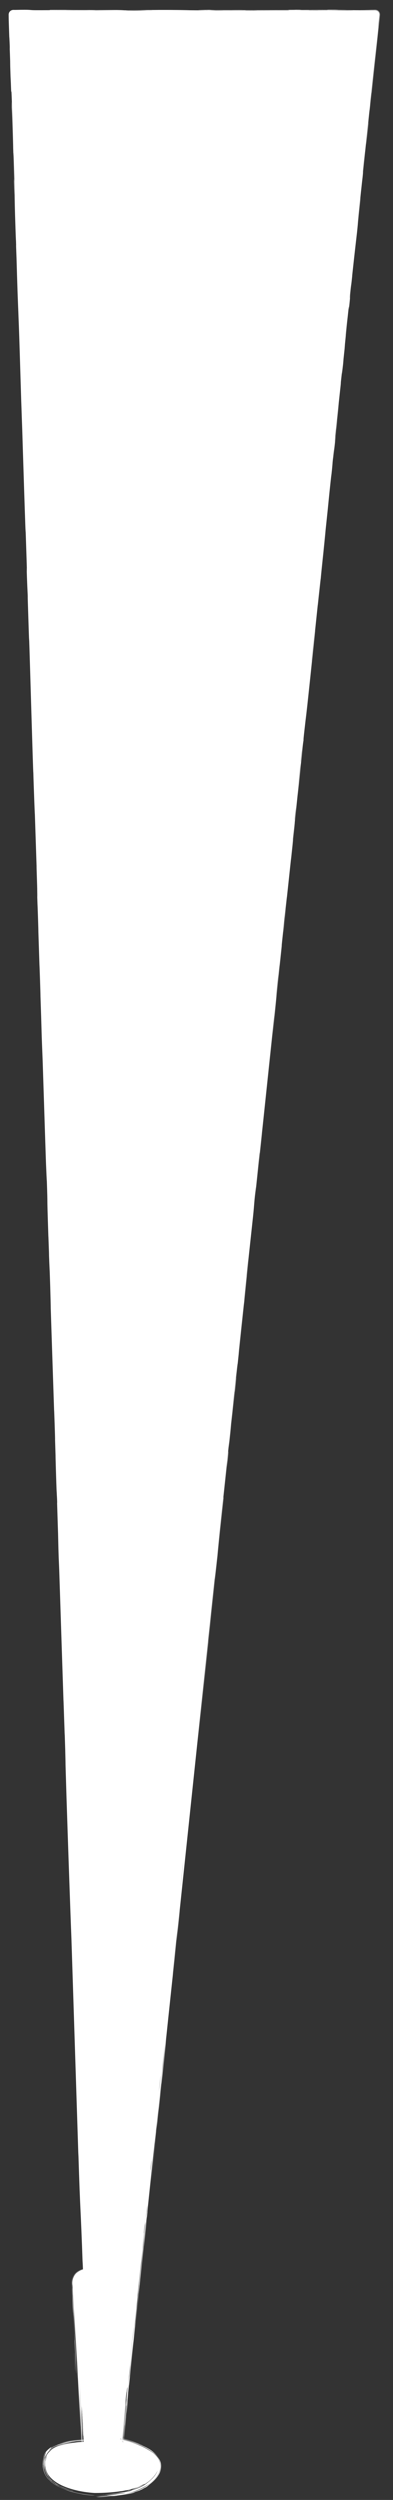 <svg width="481" height="3056" viewBox="0 0 481 3056" fill="none" xmlns="http://www.w3.org/2000/svg"><rect x="0" y="0" width="481" height="3056" fill="#333333" stroke="none"/><path d="M56.499 3005.5C48.1 3036.3 92.666 3046.33 116 3047.5C157.199 3047.5 175.5 3038.5 179.5 3034C214.7 3007.6 172.167 2990.33 146.5 2985L459 18H16.5L106.5 2778C93.3 2779.2 92 2788.83 93 2793.5L102.5 2985C64.5 2987 56 2999.5 56.499 3005.5Z" fill="white"/><path d="M107.361 2613.12C107.21 2608.98 106.706 2592.34 106.465 2585.14C106.901 2593.3 107.905 2628.04 107.361 2613.12ZM70.934 1874.71C71.171 1880.69 71.407 1886.66 71.644 1892.64C71.118 1875.65 70.343 1852.83 69.869 1837.06C69.791 1834.49 70.131 1841.17 69.937 1835.07C69.744 1828.97 69.616 1830.15 69.309 1821.28C68.965 1811.33 67.595 1765.75 67.077 1749.97C65.141 1690.95 63.105 1631.42 61.246 1572.27C63.36 1633.33 61.478 1571.79 60.867 1554.69C60.731 1550.9 60.442 1551.52 58.522 1490.26C57.302 1451.32 58.916 1487.27 56.577 1422.31C57.897 1472.27 56.317 1423.15 55.029 1383.99C54.807 1377.24 53.076 1322.71 52.277 1298.63C52.003 1290.39 51.432 1277.84 51.072 1266.91C50.823 1259.39 50.726 1253.7 50.358 1242.53C48.64 1190.46 46.963 1139.25 45.292 1087.09C46.702 1117.56 44.689 1063.16 44.629 1060.71C44.337 1048.28 46.202 1104.48 45.548 1082.25C44.522 1051.19 43.496 1020.13 42.47 989.07C43.251 1014.56 41.02 955.331 40.8 944.421C40.589 949.234 36.503 802.839 35.654 780.561C35.477 775.922 36.286 806.305 34.071 735.833C33.831 728.202 34.036 731.085 33.896 727.083C33.811 724.685 32.986 710.189 32.676 694.725C32.563 689.077 33.972 725.182 31.293 645.881C31.965 677.476 27.513 535.923 26.754 509.879C26.875 515.083 26.997 520.287 27.118 525.491C26.409 499.743 26.136 495.102 25.953 489.303C25.218 465.931 24.293 433.796 23.572 412.025C22.728 386.548 22.502 386.47 21.62 356.766C21.801 363.815 21.982 370.864 22.162 377.913C21.505 357.4 20.848 336.886 20.191 316.374C22.035 363.866 19.871 306.126 19.741 302.322C19.532 296.253 19.937 304.968 19.591 294.821C19.555 293.771 19.49 295.292 18.967 279.651C17.875 246.97 18.187 252.131 17.738 238.41C17.696 237.151 17.737 241.557 16.94 217.858C14.406 142.537 17.031 218.23 17.139 221.12C17.282 224.914 16.868 199.074 18.802 263.062C18.15 241.576 18.269 239.41 18.195 236.99C18.129 234.849 16.889 197.627 16.815 195.575C16.154 177.279 16.55 193.384 16.41 189.819C16.296 186.903 15.003 142.052 14.27 131.553C13.93 110.085 14.999 143.888 16.228 179.868C16.473 185.115 15.256 145.599 15.188 143.522C13.526 92.554 14.15 120.782 13.598 109.645C13.308 103.796 12.832 83.023 13.193 102.204C11.656 55.944 12.725 83.994 12.65 81.006C12.536 76.495 11.932 60.311 11.877 58.284C11.794 55.311 12.223 65.645 11.873 53.919C11.815 51.97 11.04 33.082 11.759 57.446C10.776 26.633 10.681 27.396 10.599 18.192C10.48 14.745 13.051 12.102 16.5 12.095C17.018 12.108 17.569 12.121 18.158 12.136C40.587 11.622 34.433 12.439 43.266 12.468C66.752 12.544 59.938 12.141 61.178 12.121C69.724 11.995 134.741 12.133 150.842 12.075C144.49 12.366 99.3 12.079 89.195 12.135C55.507 12.322 136.676 12.28 112.21 12.645C122.468 12.545 132.725 12.445 142.983 12.344C161.789 12.579 135.108 12.681 185.722 12.596C193.999 12.393 149.937 12.628 158.777 12.468C163.988 12.374 193.336 12.354 193.913 12.305C194.492 12.245 167.967 12.316 172.148 12.225C181.275 12.027 278.022 12.215 204.374 12.323C224.916 12.319 235.501 12.712 253.314 12.59C264.833 12.51 200.027 11.968 297.253 12.068C299.324 12.253 258.382 12.122 257.32 12.136C255.826 12.157 263.233 12.575 264.516 12.596C269.049 12.664 368.336 12.44 389.315 12.65C382.789 12.46 432.854 12.542 459 12.55C462.41 12.543 464.771 15.179 464.42 18.571C463.672 25.656 463.115 30.975 462.927 32.91C462.694 35.315 463.787 26.349 463.532 28.92C461.937 44.954 457.109 88.271 454.984 108.378C452.606 130.88 453.034 128.042 452.901 129.3C451.851 139.201 452.598 131.281 451.961 137.334C450.998 146.478 444.362 209.316 444.048 212.472C443.956 213.396 445.182 203.153 443.766 216.856C443.521 219.229 443.508 217.706 439.309 258.284C434.252 307.153 443.097 224.378 441.139 244.699C437.576 276.056 437.938 275.065 437.022 283.573C436.704 286.52 434.178 308.427 431.683 332.247C433.448 315.148 435.214 298.05 436.979 280.951C435.171 297.752 431.781 330.393 430.279 344.235C429.547 350.986 429.956 345.402 428.415 360.074C428.089 363.189 427.221 375.59 431.075 337.134C431.553 334.078 429.526 352.357 428.676 360.846C428.548 362.13 428.273 367.217 426.971 378.036C426.658 380.632 428.888 352.229 421.739 425.336C421.509 427.69 422.465 419.521 422.242 421.822C422.09 423.396 420.087 442.039 419.884 444.101C419.676 446.21 420.728 437.215 420.484 439.726C419.234 452.598 417.047 469.438 419.871 442.92C418.887 451.779 417.903 460.638 416.919 469.497C418.226 460.042 415.539 483.43 414.257 495.695C406.038 574.31 411.782 521.693 410.463 535.218C408.34 556.974 409.561 540.316 406.321 572.601C406.021 575.588 410.353 536.604 402.205 612.757C403.38 601.515 404.555 590.272 405.731 579.03C404.75 585.481 401.476 619.625 401.204 622.248C398.095 652.16 400.117 631.93 395.592 676.358C395.188 680.327 394.205 688.958 393.348 697.443C389.796 732.616 398.326 651.062 398.682 648.845C398.852 647.796 389.6 735.492 389.255 738.499C387.784 751.27 393.387 698.739 392.178 708.737C391.738 712.386 378.686 837.392 375.985 862.463C372.867 891.393 371.091 904.378 371.525 904.61C370.22 912.73 369.764 919.975 369.371 923.678C364.616 968.423 364.603 968.505 360.604 1006.88C359.721 1015.36 358.832 1022.5 358.539 1025.5C358.369 1027.24 358.857 1024 358.002 1032.55C356.813 1044.43 349.15 1115.75 348.512 1121.04C347.873 1126.34 351.65 1090.91 350.85 1097.25C348.136 1122.89 345.578 1147.49 342.845 1173.3C341.71 1184.02 342.198 1178.5 341.708 1183.14C341.499 1185.11 337.681 1222.14 337.88 1220.58C338.346 1216.91 350.335 1102.57 347.325 1132.69C346.744 1138.51 344.371 1159.01 344.972 1155.77C334.155 1257.91 323.338 1360.05 312.521 1462.19C318.51 1403.48 325.639 1337.45 332.095 1275.98C332.98 1267.55 336.005 1239.07 335.51 1242.52C329.971 1294.79 323.194 1359.78 317.822 1409.97C317.65 1411.58 318.154 1405.67 317.502 1411.68C316.283 1422.92 312.615 1459.56 311.917 1465.72C311.795 1466.77 313.836 1445.91 313.07 1452.24C311.105 1468.48 311.227 1472.67 309.748 1486.66C308.603 1497.47 300.678 1570.13 298.941 1588.25C297.096 1607.52 304.689 1534.69 304.271 1540.09C299.231 1589.37 293.817 1639.24 288.933 1685.8C288.847 1686.62 289.713 1679.51 288.635 1689.9C286.76 1707.97 286.095 1712.7 285.142 1721.5C284.115 1730.98 280.604 1764.54 280.071 1769.02C280.003 1769.59 280.556 1762.77 280.66 1761.74C282.132 1747.12 282.891 1741.95 283.034 1740.62C283.568 1735.62 284.004 1730.71 284.489 1726.15C285.287 1718.64 285.798 1714.52 286.848 1704.61C287.573 1697.78 286.733 1704.36 287.434 1697.77C287.691 1695.36 290.769 1669.31 290.688 1666.84C290.661 1666.07 268.059 1879.36 265.899 1900.69C267.865 1882.4 269.832 1864.12 271.799 1845.84C267.789 1882.96 263.359 1927.6 262.628 1930.72C248.091 2068.43 233.553 2206.14 219.016 2343.85C216.392 2368.44 217.556 2354.93 213.37 2395.39C214.552 2384.95 215.735 2374.5 216.918 2364.06C214.676 2384.79 204.887 2476.66 203.374 2491.53C203.178 2493.46 203.128 2496.16 200.73 2519.12C198.602 2539.49 198.083 2542.74 196.903 2553.63C195.912 2562.77 194.876 2573.05 194.581 2575.76C194.354 2577.84 194.161 2578.66 193.615 2583.67C191.891 2599.48 193.54 2586.69 191.543 2602.36C191.933 2598.53 192.323 2594.71 192.712 2590.88C190.652 2609.97 187.749 2636.04 190.634 2607.91C191.13 2603.07 190.795 2607.23 191.175 2603.63C206.029 2462.41 193.953 2575.15 188.9 2624.66C187.409 2637.35 180 2708.59 179.721 2710.95C179.331 2714.24 180.493 2702.03 178.705 2718C178.329 2721.36 168.384 2816.6 171.793 2782.29C172.497 2775.21 177.35 2729.55 178.503 2718.54C175.453 2744.41 169.521 2805.17 168.79 2811.99C165.839 2839.52 174.083 2759.06 167.511 2821.09C162.458 2868.79 167.39 2824.03 165.55 2842.39C164.515 2852.7 158.592 2906.66 159.054 2905.23C157.135 2923.76 158.114 2912.9 157.862 2915.19C157.616 2917.42 153.87 2953.87 152.56 2965.69C152.401 2967.12 152.717 2962.59 152.548 2964.07C152.378 2965.57 151.309 2975.75 150.3 2985.4L147.277 2981.26C156.332 2983.09 164.653 2986.05 165.309 2986.29C166.205 2986.54 158.001 2983.7 161.402 2984.77C163.38 2985.41 172.771 2988.31 181.265 2993.38C190.063 2997.92 196.153 3007.62 196.044 3009.1C196.284 3009.96 195.693 3007.08 193.27 3003.67C190.891 3000.23 186.77 2996.7 182.538 2994.07C174.06 2988.77 165.419 2986.06 168.869 2987.19C177.276 2990.96 189.988 2995.09 196.101 3008.64C198.892 3015.79 195.668 3023.44 192.301 3027.7C188.861 3032.23 185.166 3035.21 182.153 3037.54L182.805 3036.94C181.799 3038.06 180.894 3038.75 180.105 3039.34C180.607 3038.95 181.53 3038.35 182.811 3036.94L182.158 3037.54C184.863 3035.48 189.11 3032.11 192.53 3027.51C196.108 3023.03 197.818 3016.45 197.194 3012.76C197.517 3013.85 197.578 3020.1 194.213 3025.28C191.072 3030.53 186.064 3034.82 182.255 3037.67L182.931 3037.05C179.689 3040.34 177.466 3041.08 176.54 3041.65C175.642 3042.07 176.209 3041.88 178.939 3040.15C170.32 3044.99 176.261 3041.89 171.38 3044.18C170.107 3045 157.526 3048.58 155.095 3048.89C154.779 3049.15 167.818 3045.85 165.224 3046.54C160.58 3049.47 122.016 3053.21 118.915 3052.44C110.07 3052.66 141.389 3051.64 144.008 3050.62C144.351 3050.97 117.726 3052.35 117.331 3052C115.76 3052.21 145.385 3050.62 141.985 3050.43C134.643 3051.22 127.353 3051.58 120.011 3051.65C136.85 3050.68 162.719 3051.56 182.522 3036.69L181.926 3037.24C187.68 3032.88 192.628 3028.02 195.218 3022.14C197.969 3016.22 196.618 3010.05 195.133 3007.24C198.141 3013.07 196.587 3020.85 193.327 3025.51C190.093 3030.49 185.968 3034.04 181.865 3037.15L182.445 3036.62C153.483 3055.13 128.149 3049.72 128.343 3050.76C128.363 3050.76 146.322 3049.05 145.623 3048.9C142.947 3049.51 118.049 3051.02 117.117 3050.72C116.353 3050.71 115.999 3050.7 116 3050.69C116 3050.69 116 3050.69 116 3050.69C116.03 3051.19 151.569 3048.71 153.278 3047.43C156.257 3046.93 140.44 3049.08 140.467 3048.82C141.085 3049.25 166.062 3044.27 157.61 3045.85C149.122 3048.08 126.995 3049.66 126.243 3049.48C122.041 3050.25 160.595 3046.17 161.553 3044.54C162.193 3044.77 141.65 3048.34 141.012 3048.03C140.478 3048.17 156.183 3045.98 162.129 3043.93C166.632 3042.67 153.471 3045.93 155.754 3045.29C156.686 3044.82 171.228 3043.11 180.52 3034.91L180.319 3035.09C186.083 3030.9 189.827 3026.14 190.172 3025.55C190.953 3024.42 190.106 3025.65 188.989 3026.95C187.858 3028.28 186.561 3029.52 186.986 3029.06C187.6 3028.41 189.946 3025.92 191.518 3023.18C193.138 3020.48 193.689 3017.77 193.478 3018.56C193.783 3019.29 188.979 3028.88 180.072 3034.76L180.213 3034.63C169.971 3043.11 156.106 3044.16 156.416 3044.4C157.534 3046.12 201.762 3026.56 160.069 3043.07C159.807 3043.26 149.112 3045.47 148.815 3045.41C142.174 3046.2 176.581 3041.15 134.407 3046.79C173.946 3042.63 174.816 3036.07 169.587 3039.52C164.114 3041.93 149.959 3044.62 155.649 3043.3C158.265 3042.59 172.333 3039.83 178.948 3033.51C178.968 3033.49 179.033 3033.43 179.057 3033.41C183.3 3030.25 185.983 3027.28 186.004 3027.25C184.754 3028.5 182.019 3031.08 178.993 3033.32C178.965 3033.34 178.891 3033.41 178.868 3033.44C177.178 3035.24 174.849 3036.44 173.637 3037.05C172.973 3037.29 176.175 3036.05 178.791 3033.37C178.817 3033.34 178.9 3033.26 178.931 3033.24C184.879 3029.12 190.091 3021.56 187.822 3024.51C187.092 3025.52 183.69 3029.47 178.788 3033.05C178.749 3033.08 178.645 3033.18 178.613 3033.21C172.31 3039.02 161.005 3041.25 160.511 3041.52C149.398 3044.11 162.977 3040.75 160.519 3041.25C158.973 3041.96 141.802 3044.85 141.307 3044.68C140.616 3045.08 164.001 3040.97 168.254 3038.47C171.744 3037.26 158.558 3041.54 160.975 3040.66C166.234 3039.17 174.236 3036.53 178.064 3032.72C178.116 3032.66 178.284 3032.51 178.347 3032.46C182.63 3029.31 185.494 3026.17 185.9 3025.65C186.28 3025.01 185.059 3027.23 178.232 3032.31C178.163 3032.36 177.978 3032.53 177.921 3032.6C177.479 3033.07 176.795 3033.63 176.003 3034.16C174.826 3035.53 163.638 3039.84 163.203 3039.74C156.458 3041.55 174.639 3036.71 177.713 3032.41C177.778 3032.34 177.987 3032.15 178.066 3032.09C178.561 3031.71 178.949 3031.39 179.219 3031.17C180.69 3029.92 179.772 3030.67 177.992 3031.99C177.91 3032.05 177.691 3032.25 177.622 3032.33C176.454 3033.68 173.155 3035.47 172.122 3035.94C171.583 3036.2 171.608 3036.19 172.516 3035.72C173.348 3035.25 175.611 3034.25 177.553 3032.27C177.624 3032.19 177.852 3031.98 177.937 3031.92C178.66 3031.37 179.418 3030.77 180.193 3030.13C179.463 3030.72 178.704 3031.31 177.919 3031.89C177.832 3031.96 177.602 3032.17 177.53 3032.25C164.237 3041.4 151.114 3042.73 129.255 3044.47C152.803 3043.32 171.649 3037.82 177.33 3032.07C177.409 3031.98 177.663 3031.75 177.758 3031.68C181.971 3028.45 183.778 3026.31 183.869 3026.18C183.895 3026.03 182.231 3028 177.594 3031.46C177.49 3031.54 177.213 3031.79 177.126 3031.89C173.417 3035.65 161.639 3040.25 144.902 3042.48C167.407 3038.71 164.473 3037.78 170.617 3035.6C171.532 3035.17 175.035 3033.64 176.916 3031.7C177.01 3031.6 177.312 3031.32 177.425 3031.23C186.413 3025.42 191.016 3014.22 186.189 3022.24C185.801 3023.04 180.917 3028.35 177.186 3030.91C177.06 3031.01 176.723 3031.32 176.618 3031.44C176.089 3032.03 175.122 3032.69 174.804 3032.89C174.433 3033.11 174.605 3033 175.412 3032.38C175.91 3032.01 176.327 3031.64 176.553 3031.38C176.66 3031.26 177.005 3030.94 177.134 3030.85C184.97 3024.99 187.179 3020.69 187.939 3018.96C188.636 3017.17 188.484 3017.6 187.85 3019.09C186.865 3022.24 180.008 3028.84 177.07 3030.76C176.938 3030.86 176.584 3031.19 176.474 3031.31C176.219 3031.59 175.904 3031.84 175.911 3031.84C175.907 3031.81 176.19 3031.56 176.426 3031.27C176.538 3031.14 176.898 3030.81 177.032 3030.71C178.522 3029.51 181.42 3027.38 184.525 3023.76C187.568 3020.16 190.214 3015.22 187.546 3010.25C181.51 2999.59 162.013 2992.67 145.645 2989.12C143.547 2988.68 142.091 2986.69 142.319 2984.56C145.046 2958.92 147.57 2935.29 148.411 2927.15C150.882 2903.26 152.85 2882.01 153.396 2876.82C155.195 2859.74 153.838 2873.93 154.29 2870.12C154.747 2866.25 159.602 2817.66 159.872 2815.23C160.92 2805.83 160.075 2815.4 160.186 2814.42C161.512 2802.78 168.256 2737.54 170.216 2719.29C170.053 2719.84 166.183 2756.5 168.426 2733.6C171.038 2706.92 171.659 2705.44 171.752 2704.75C184.611 2582.62 197.47 2460.5 210.328 2338.37C209.923 2339.87 201.698 2419.73 201.475 2421.54C200.161 2432.19 214.37 2297.31 216.199 2280.77C214.823 2293.34 213.446 2305.9 212.069 2318.47C214.049 2296.97 219.417 2249.51 222.562 2218.46C223.578 2208.42 221.442 2227.67 221.476 2227.27C222.554 2215.99 224.543 2197.91 223.265 2211.45C226.023 2183.92 225.755 2187.95 227.99 2166.84C228.105 2165.75 227.037 2174.81 228.75 2158.09C229.552 2150.26 233.949 2108.51 234.439 2102.91C234.639 2100.61 231.968 2121.74 232.072 2124.4C227.104 2169.79 230.716 2138.92 228.849 2156.56C228.562 2159.27 229.007 2153.02 224.427 2197.46C224.937 2188.96 230.61 2137.83 231.488 2129.06C233.297 2110.96 225.252 2185.46 224.108 2199.17C224.484 2192.75 223.512 2204.45 221.75 2221.06C219.821 2239.25 220.567 2231.31 219.53 2241.15C216.694 2268.06 218.079 2256.93 215.553 2279.09C218.417 2257.52 211.631 2317.07 209.648 2334.43C212.595 2306.16 215.541 2277.9 218.488 2249.64C218.287 2251.25 218.086 2252.86 217.885 2254.47C218.674 2247.03 219.462 2239.59 220.25 2232.14C220.154 2233.34 220.058 2234.54 219.962 2235.73C223.813 2197.33 225.015 2187.99 225.347 2184.85C229.616 2144.57 234.515 2098.03 238.807 2057.29C239.45 2051.18 238.817 2055.36 243.659 2010.83C245.203 1996.62 243.939 2010.05 245.613 1993.94C247.33 1973.76 247.613 1974.17 248.245 1968.18C250.055 1950.99 251.061 1940.47 251.227 1938.89C253.449 1917.65 256.741 1886.54 259.184 1863.21C259.228 1862.78 257.825 1874.9 259.458 1859.75C260.032 1854.43 265.59 1806.76 269.812 1765.01C268.633 1775.86 267.454 1786.71 266.275 1797.56C267.669 1784.8 276.953 1695.37 274.508 1717.22C273.01 1730.61 269.906 1763.37 269.198 1766.92C272.431 1737.18 289.593 1572.83 291.017 1560.04C291.214 1558.27 290.174 1569.17 290.445 1566.73C290.655 1564.83 294.595 1527.19 295.162 1522.19C295.5 1519.22 293.813 1535.86 293.994 1534.52C294.146 1533.33 299.144 1486.33 299.292 1483.63C298.13 1495.18 294.666 1527.62 296.345 1510.59C296.562 1508.4 297.843 1497.07 298.105 1494.41C300.539 1469.72 292.813 1543.46 291.61 1554.87C296.317 1508.53 304.064 1436.92 309.604 1383.24C312 1361.57 306.389 1415.41 309.066 1390.88C314.618 1340 310.338 1377.32 310.49 1375.74C311.709 1363.09 316.848 1320.09 316.391 1320.02C318.404 1301.57 317.832 1307.55 320.515 1281.51C320.122 1284.93 319.73 1288.35 319.337 1291.77C322.116 1262.83 329.232 1201.71 328.8 1206.3C327.638 1218.65 324.069 1250.49 323.787 1253.22C323.37 1257.25 322.663 1268.43 317.603 1312.47C316.014 1330.56 325.174 1242.62 321.173 1282.65C323.984 1255.63 335.909 1144.49 337.457 1128.47C337.641 1126.56 336.393 1135.42 339.444 1107.98C340.892 1094.95 337.585 1126.39 338.284 1120.43C340.435 1102.09 366.592 852.415 371.575 804.988C371.899 801.911 371.877 803.05 372.195 800.025C373.17 790.733 376.593 756.854 378.389 740.229C374.581 774.666 381.615 707.748 383.428 690.728C386.179 664.895 386.181 666.511 387.392 655.353C392.063 612.349 398.68 545.651 402.577 512.271C402.01 514.06 408.849 454.486 411.709 427.358C413.95 406.11 416.949 375.254 413.777 403.92C417.658 367.242 421.655 328.623 425.256 294.213C425.851 288.525 425.137 296.367 426.15 286.661C426.241 285.78 426.26 284.553 427.127 276.219C434.277 207.419 430.982 240.915 432.406 228.051C433.202 220.854 433.781 215.54 434.198 211.64C429.996 251.738 425.168 297.991 423.868 310.359C425.219 299.835 433.182 221.485 435.663 198.555C435.749 197.76 435.589 200.544 435.675 199.737C435.677 199.72 435.679 199.703 435.68 199.686C436.596 191.091 442.313 136.341 440.969 147.594C440.608 150.615 437.954 175.814 434.82 205.702C435.643 197.61 434.859 203.634 435.003 202.206C436.753 184.888 441.364 142.499 442.967 127.458C443.334 124.021 443.213 124.257 443.272 123.693C444.735 110.014 444.414 115.656 445.613 101.592C448.56 76.852 440.773 148.029 441.521 143.034C441.917 140.388 449.918 64.356 454.744 17.552L459 22.28C437.818 22.326 422.594 22.392 422.741 22.475C422.193 22.447 420.006 22.411 415.52 22.371C405.574 22.281 361.308 22.309 353.669 22.358C352.38 22.368 352.895 22.628 351.296 22.63C347.298 22.636 293.194 22.433 272.987 22.586C283.9 22.622 294.812 22.659 305.724 22.695C239.825 22.697 250.01 22.774 271.967 22.852C273.065 22.852 274.133 22.862 275.182 22.863C292.2 22.921 314.017 22.976 314.349 22.997C315.597 23.075 203.793 23.118 225.298 22.877C228.295 22.845 280.024 22.952 254.411 22.78C249.93 22.75 216.708 22.799 214.964 22.78C203.288 22.654 275.833 22.487 266.965 22.308C249.359 22.478 226.762 22.389 206.569 22.433C197.379 22.453 195.123 22.583 193.989 22.585C177.047 22.619 186.556 22.483 180.9 22.486C177.865 22.488 144.481 22.779 150.791 22.379C40.792 22.673 120.362 22.672 187.84 22.65C166.519 22.796 124.716 22.725 105.959 22.759C99.228 22.771 103.218 22.905 91.848 22.931C80.672 22.958 49.347 22.936 16.5 22.903L21.401 17.84C22.535 53.747 23.714 91.474 24.191 106.67C23.561 88.807 23.586 94.035 24.046 107.824C24.506 121.614 24.322 110.024 24.43 112.713C24.546 115.595 26.564 180.295 26.94 191.058C25.282 142.354 25.495 153.347 26.828 194.687C26.591 188.713 26.355 182.737 26.118 176.763C26.967 200.991 28.407 251.942 28.93 265.948C29.012 268.145 28.876 260.247 28.923 261.481C29.375 273.765 30.614 315.567 30.719 317.511C30.807 319.159 30.328 301.327 30.594 307.941C30.649 309.322 31.045 326.517 31.638 343.445C31.858 349.726 31.849 345.94 31.908 347.521C32.393 360.707 31.945 352.93 32.763 377.031C33.361 394.688 33.98 407.834 34.713 432.239C32.342 352.107 34.437 419.465 35.603 452.966C35.79 458.334 35.849 453.726 36.793 485.809C34.189 417.55 37.228 505.281 37.809 523.228C37.84 524.213 37.713 524.554 37.998 533.357C38.022 534.102 38.081 533.028 38.354 541.209C40.952 618.794 39.229 569.187 39.617 583.93C39.783 590.207 41.145 627.932 41.48 638.094C41.556 640.431 41.424 639.359 41.723 648.4C42.251 664.394 42.822 678.72 43.174 689.277C43.215 690.509 43.064 690.565 43.766 710.575C43.963 716.201 44.223 722.517 44.007 714.524C43.287 688.017 41.398 637.754 40.565 607.795C39.806 580.475 42.627 666.607 42.774 671.087C42.828 672.731 42.203 655.913 42.746 673.003C43.209 687.597 44.343 714.262 44.995 736.013C45.044 737.672 45.387 755.057 45.348 754.256C45.315 753.529 44.396 726.843 44.458 730.721C44.465 731.184 45.02 748.144 45.044 750.359C45.074 753.073 44.736 760.402 44.84 764.025C45.107 773.321 45.041 767.266 45.228 773.279C45.629 786.172 46.917 830.895 47.164 832.343C46.935 824.956 46.706 817.568 46.477 810.18C47.838 851.281 47.351 833.758 47.579 839.58C47.824 845.849 47.591 844.091 48.026 857.946C48.121 860.961 50.048 918.931 50.087 917.874C48.924 885.819 49.529 897.698 49.484 896.219C49.315 890.602 48.96 883.432 48.717 875.897C47.007 822.894 48.942 876.34 48.584 863.826C48.46 859.518 48.076 850.941 48.022 849.113C47.845 843.174 47.978 843.073 47.838 839.112C47.511 829.868 47.671 840.667 47.637 839.935C47.247 831.68 46.341 799.305 47.208 819.449C46.889 807.35 46.588 805.941 46.377 796.346C45.957 777.269 46.837 805.841 47.122 813.58C48.148 841.343 48.319 849.583 49.635 888.887C50.108 903.042 50.778 919.804 50.999 926.371C51.138 930.509 51.982 969.585 52.693 970.712C53.123 985.9 53.456 1009.74 53.986 1025.38C54.463 1039.42 54.555 1034.95 54.607 1036.26C54.687 1038.27 55.222 1055.25 55.443 1061C55.703 1067.73 55.684 1064.36 56.069 1075.04C57.028 1101.62 56.762 1100.93 56.835 1103.66C57.687 1135.38 57.58 1121.49 57.837 1128.52C58.076 1135.07 60.937 1226.87 61.654 1246.19C61.349 1238.33 61.044 1230.47 60.739 1222.61C61.046 1236.68 61.78 1251.59 61.516 1251.86C62.048 1254.71 62.702 1283.76 62.998 1292.48C63.115 1295.92 63.181 1295.65 63.324 1299.95C63.886 1316.76 65.062 1354.67 65.397 1363.79C66.847 1403.22 63.83 1302.37 63.588 1294.43C64.101 1310.32 67.131 1400.22 65.995 1358.89C65.819 1352.5 65.253 1341.19 65.129 1337.6C64.286 1313.32 65.085 1332.41 65.04 1330.51C64.961 1327.27 64.27 1311.29 64.152 1307.08C64.113 1305.67 64.568 1314.72 63.816 1291.56C64.342 1302.95 66.339 1368.05 66.654 1376.59C66.766 1379.63 66.474 1360.55 67.97 1416.27C67.98 1415.62 67.989 1414.97 67.999 1414.33C69.023 1445.35 70.047 1476.37 71.071 1507.39C70.891 1504.02 70.181 1486.6 70.926 1508.54C71.355 1521.17 71.208 1511.82 71.25 1512.97C71.663 1524.3 78.151 1724.89 79.437 1763.76C79.874 1776.99 81.202 1813.84 81.296 1816.65C81.857 1833.46 83.715 1892.97 84.12 1904.84C84.373 1912.25 84.275 1905.2 84.484 1911.82C84.679 1917.98 84.344 1911.61 84.398 1913.43C84.846 1928.58 88.764 2043.62 89.535 2070.94C89.027 2054.24 86.056 1970.93 86.021 1972.61C86.02 1972.97 86.584 1993.23 86.767 1997.4C86.882 2004.31 87.99 2027.99 88.345 2040.88C88.385 2042.34 88.01 2036.6 88.725 2059.6C88.972 2067.53 89.795 2088.27 90.312 2109.16C91.376 2139.38 96.315 2298.33 96.873 2309.22C96.894 2309.55 96.234 2287.16 96.81 2302.28C97.576 2322.38 96.616 2304.34 97.348 2327.77C97.458 2331.3 99.621 2396.48 99.713 2398.61C100.566 2418.35 98.793 2361.39 98.843 2362.18C98.969 2364.17 100.549 2411.49 100.597 2413.42C100.642 2415.25 99.107 2376.66 100.724 2423.04C100.584 2417.72 100.444 2412.41 100.303 2407.09C101.079 2428.9 100.956 2430.99 101.116 2436.27C101.615 2452.7 102.485 2470.46 102.985 2496.79C103.117 2503.76 102.634 2492.21 102.648 2493.08C102.793 2501.44 103.483 2512.1 103.638 2524.68C103.65 2525.62 102.543 2496.37 104.21 2547.51C104.119 2543.99 104.029 2540.47 103.939 2536.95C104.229 2544.16 105.949 2595.93 106.164 2602.89C106.789 2623.24 106.035 2605.5 106.723 2625.96C106.536 2612.83 108.595 2675.02 108.271 2671.45C108.815 2680.13 110.337 2732.96 111.141 2757.8C111.314 2763.15 111.563 2770.4 111.821 2777.83C111.908 2780.66 109.809 2783.05 106.982 2783.3C99.633 2783.79 97.45 2788.42 98.262 2792.37C98.298 2792.54 98.366 2793.06 98.375 2793.23C98.602 2797.61 98.77 2800.89 98.833 2802.22C99.117 2808.29 98.848 2806.45 99.352 2817.4C99.495 2820.52 101.241 2853.09 102.476 2881.7C102.716 2887.24 102.992 2898.9 102.406 2888.6C101.403 2870.98 99.99 2837.61 99.834 2838.04C99.668 2838.55 102.01 2883.47 102.585 2895.57C105.24 2951.4 103.438 2919.17 103.448 2920.61C103.484 2924.34 105.002 2954.85 105.052 2956.12C105.254 2961.4 104.064 2939.79 103.957 2939.47C103.819 2939.08 105.064 2968.49 104.693 2961.81C104.162 2952.24 102.999 2925.21 102.905 2923.5C101.684 2901.2 102.928 2931.79 103.211 2940.22C103.297 2942.77 102.724 2932.6 102.817 2934.72C104.237 2967.05 103.539 2941.51 104.568 2963.02C105.485 2982.2 104.082 2957.53 104.108 2958.26C104.142 2959.15 105.137 2979.39 105.354 2984.86C105.431 2986.47 104.26 2987.77 102.65 2987.85C102.286 2987.87 101.99 2987.88 101.769 2987.89C101.614 2987.9 101.93 2987.87 102.649 2987.83C104.243 2987.75 105.404 2986.45 105.328 2984.86C104.885 2977.48 102.133 2928.14 102.103 2930.41C103.037 2948.57 103.971 2966.72 104.904 2984.88C104.969 2986.24 103.982 2987.34 102.627 2987.4C101.755 2987.45 100.9 2987.5 100.061 2987.56C99.746 2987.54 100.74 2987.44 102.622 2987.32C103.931 2987.25 104.883 2986.19 104.821 2984.88C104.43 2978.2 103.665 2960.99 103.539 2958.78C103.214 2953.08 103.899 2968.97 103.8 2968.29C103.741 2967.93 102.67 2949.29 103.445 2966.14C103.61 2969.73 103.961 2975.78 104.418 2984.9C104.47 2985.99 103.683 2986.86 102.601 2986.92C97.075 2987.23 90.451 2987.74 82.768 2989.28C90.674 2987.62 97.282 2987.11 102.594 2986.79C103.605 2986.74 104.34 2985.92 104.292 2984.91C102.041 2942.6 103.942 2982.89 103.973 2984.81C104.002 2986.75 102.418 2957.79 103.762 2984.94C103.796 2985.65 103.278 2986.23 102.566 2986.26C99.912 2986.4 96.883 2986.61 93.161 2987.03C91.533 2986.91 93.46 2986.63 102.557 2986.08C103.167 2986.05 103.611 2985.56 103.582 2984.95C103.528 2983.88 103.467 2982.71 103.397 2981.44C102.577 2966.65 104.143 3000.86 101.559 2946.76C101.535 2948.94 102.608 2971.22 103.277 2984.96C103.298 2985.4 102.979 2985.75 102.541 2985.78C96.802 2986.07 92.625 2986.6 91.941 2986.67C89.984 2986.85 99.521 2985.78 96.124 2986.09C75.884 2988.1 73.16 2990.8 73.507 2990.28C73.885 2990.12 77.728 2988.78 72.112 2990.62C71.679 2990.72 62.076 2994.34 58.614 2999.59C56.798 3002.05 56.658 3004.24 56.699 3003.73C56.825 3003.4 57.017 2999.62 63.009 2995.19C77.104 2986.16 91.569 2985.97 102.504 2985.07C102.542 2985.07 102.57 2985.04 102.568 2985C101.361 2960.25 100.744 2947.7 100.047 2941.53C100.66 2955.63 101.402 2970.8 102.131 2985.02L102.481 2984.63C79.233 2985.34 55.609 2993.88 56.327 3005.51L56.332 3005.45C56.133 3006.19 55.984 3006.84 55.869 3007.4C54.929 3025.83 55.283 3006.69 55.448 3008.97C55.381 3009.35 54.712 3013.59 55.649 3017.67C56.466 3021.78 58.817 3025.23 58.86 3025.31C60.1 3027.16 59.061 3026.23 57.256 3022.82C55.465 3019.46 53.832 3012.82 56.005 3005.36L55.988 3005.54C59.712 2987.45 86.493 2985.86 102.479 2984.59L102.094 2985.02C101.671 2976.19 101.292 2968.43 101.012 2963.09C101.29 2970 101.568 2976.91 101.847 2983.82C101.379 2974.45 100.912 2965.08 100.444 2955.71C102.529 3000.35 100.474 2957.29 99.573 2946.17C99.371 2943.68 100.96 2973 99.083 2939.55C100.257 2964.23 99.796 2956.36 101.002 2978.7C100.834 2978.13 98.183 2927.87 97.128 2908.05C100.158 2972.02 99.195 2944.24 101.087 2985.07L102.426 2983.59C98.492 2983.79 94.001 2984.11 88.702 2984.85C79.713 2986.4 96.56 2983.69 102.431 2983.69L101.189 2985.06C101.122 2983.65 101.088 2982.91 101.117 2983.37C101.149 2983.89 101.182 2984.46 101.217 2985.06L102.432 2983.72C97.784 2984.02 90.682 2984.45 82.08 2986.26C73.911 2988.39 61.897 2990.51 56.131 3001.75C55.561 3003.5 56.274 3001.33 56.874 3000.44C57.151 2999.98 57.302 2999.78 56.998 3000.34C56.785 3000.94 55.635 3002.26 55.725 3005.56L55.75 3005.3C55.217 3007.34 54.592 3010.03 54.708 3013.79C54.701 3015.18 55.215 3019.99 57.366 3023.83C59.392 3027.72 62.351 3030.45 62.239 3030.38C61.454 3029.71 58.211 3026.42 56.445 3022.37C54.562 3018.36 54.443 3014.07 54.412 3013.74C54.388 3013.43 54.374 3017.87 56.201 3021.98C57.903 3026.12 61.083 3029.39 61.085 3029.41C61.224 3029.66 58.587 3026.97 56.956 3023.79C55.25 3020.64 54.7 3017.28 54.906 3018.41C55.11 3019.59 56.543 3024.52 60.108 3028.63C63.557 3032.83 68.484 3036.03 71.16 3037.56C73.864 3039.04 74.193 3039.38 69.514 3036.71C67.241 3035.28 63.579 3033.13 59.591 3028.39C55.64 3023.85 52.037 3015.17 55.014 3005.09L54.965 3005.63C54.916 3005.05 54.94 3004.44 55.018 3003.88C54.942 3004.45 54.92 3005.05 54.97 3005.63L55.019 3005.1C51.302 3018.56 58.16 3026.85 61.028 3029.88C64.279 3033.15 65.102 3033.48 63.794 3032.45C61.41 3031.01 50.397 3018.93 55.145 3005.13L55.1 3005.62C55.355 2996.98 63.033 2993.16 67.69 2990.71C73.947 2987.97 75.621 2987.27 85.03 2985.34C90.721 2984.29 96.789 2983.7 102.416 2983.41L100.91 2985.08C100.595 2978.67 100.322 2973 100.146 2969.62C99.791 2962.85 101.486 3001.35 98.788 2945.68C99.242 2956.47 99.917 2970.42 100.646 2985.09L102.402 2983.15C93.082 2983.66 83.432 2984.8 74.391 2987.66C65.848 2990.64 55.267 2994.91 54.654 3005.65L54.713 3005.01C53.388 3009.75 53.244 3014.57 54.259 3018.68C56.776 3027.86 61.789 3031.24 63.421 3032.93C65.315 3034.53 65.007 3034.34 63.19 3032.85C59.686 3030.57 49.795 3018.47 54.347 3004.91L54.276 3005.69C54.966 2994.66 64.939 2991.08 70.858 2988.44C77.31 2985.99 82.511 2985.11 84.444 2984.72C87.098 2984.18 78.166 2985.88 79.932 2985.52C81.099 2985.2 90.787 2983.09 102.372 2982.58L100.076 2985.12C99.256 2968.5 98.242 2948.16 98.025 2945C97.659 2939.68 99.012 2964.81 98.989 2966.49C98.974 2967.62 95.61 2902.37 97.314 2937.7C97.937 2950.62 98.937 2969.3 99.748 2985.14L102.355 2982.25C88.11 2982.87 76.194 2985.92 72.659 2987.13C82.387 2983.83 92.401 2982.66 102.347 2982.09L99.592 2985.14C98.282 2959.12 96.973 2933.1 95.663 2907.07C96.518 2926.68 97.373 2946.28 98.228 2965.89C96.198 2925.7 94.606 2890.95 92.545 2852.79C96.72 2944.53 90.768 2823.02 90.656 2821.69C90.607 2821.24 92.093 2857.36 92.325 2863.17C91.473 2847.18 89.828 2814.9 88.701 2793.71L88.791 2794.4C87.305 2787.38 90.482 2780.96 94.284 2778.02C98.045 2775.04 101.053 2774.57 101.962 2774.25C102.903 2774.05 102.047 2773.96 98.763 2775.17C95.889 2776.16 88.278 2780.61 88.061 2790.58C88.105 2787.32 89.231 2782.43 93.001 2778.77C96.725 2775.1 101.86 2773.7 106.074 2773.31L101.797 2778.15C101.497 2770.3 101.221 2763.7 101.219 2763.87C101.199 2764.85 101.366 2770.75 101.593 2778.16L106.056 2773.11C101.757 2773.49 96.172 2774.85 92.12 2779.31C88.084 2783.8 87.178 2789.68 88.171 2794.53L88.068 2793.74C88.482 2802.34 88.747 2808.07 88.523 2804.7C88.305 2801.44 88.109 2797.76 87.916 2793.75L88.023 2794.57C87.059 2789.69 87.88 2784.23 91.624 2779.7C95.4 2775.19 101.108 2773.45 106.048 2773.03L101.515 2778.16C101.455 2776.16 101.39 2774.14 101.321 2772.08C98.568 2690.68 98.428 2713.04 95.904 2631.41C95.926 2633.04 95.948 2634.66 95.97 2636.29C93.126 2547.56 90.282 2458.84 87.438 2370.11C86.041 2335.41 82.867 2243.03 81.416 2197.65C81.124 2188.51 79.8 2143.65 79.715 2140.27C79.557 2134 80.699 2168.46 80.278 2152.88C80.189 2149.6 77.771 2073.65 77.8 2079.08C78.06 2087.59 79.003 2114.22 79.111 2118.59C79.859 2149.21 72.424 1915.07 71.945 1903.48C72.066 1908.66 72.187 1913.85 72.308 1919.04C71.85 1904.26 71.392 1889.49 70.934 1874.71ZM104.987 2553.23C105.425 2562.09 106.038 2584.32 106.507 2597.45C107.158 2615.59 108.736 2646.41 107.729 2633.15C106.815 2606.51 105.901 2579.87 104.987 2553.23ZM92.511 2163.85C93.014 2181.71 92.241 2167.87 91.897 2153.22C91.859 2151.6 91.831 2139.67 92.511 2163.85ZM98.467 2351.14C98.438 2350.39 97.943 2334.95 97.93 2334.41C97.608 2320.56 99.099 2367.11 98.467 2351.14ZM68.799 1446.39C69.455 1466.08 69.282 1451.81 68.763 1439.58C68.73 1438.81 68.756 1445.1 68.799 1446.39ZM69.248 1460.39C69.485 1475.69 71.019 1506.46 70.167 1481.99C70.084 1479.61 69.237 1459.69 69.248 1460.39ZM94.46 2227.53C94.295 2225.52 93.742 2207.09 93.51 2199.22C93.608 2199.43 94.198 2219.81 94.46 2227.53ZM79.197 1760.3C79.093 1759.52 81.186 1823.57 81.432 1827.93C81.058 1817.82 79.292 1761.03 79.197 1760.3ZM73.73 1596.04C73.769 1597.66 74.511 1619.79 74.56 1619.14C74.299 1608.34 73.553 1588.73 73.73 1596.04ZM63.088 1269.56C63.032 1268.36 63.13 1284.94 62.141 1245.67C61.995 1239.9 62.782 1260.48 62.731 1258.44C62.622 1254.15 62.526 1250.75 62.44 1248.03C63.073 1266.32 63.709 1285.31 63.742 1287.15C63.897 1295.78 63.113 1270.09 63.088 1269.56ZM57.17 1098.16C56.975 1094.4 56.229 1070.33 56.08 1064.86C56.055 1063.92 56.378 1068.01 56.011 1057.18C55.715 1048.48 55.945 1061.48 55.423 1044.53C54.896 1027.41 55.78 1050.28 55.742 1048.78C55.689 1046.78 54.738 1020.29 54.878 1021.11C54.981 1021.72 55.85 1050.1 56.097 1057.12C56.413 1066.11 56.197 1055.21 56.657 1070.23C56.946 1079.66 56.53 1074.44 56.583 1076.43C56.627 1078.1 57.844 1111.08 57.169 1098.11C57.169 1098.13 57.17 1098.15 57.17 1098.16ZM62.268 1243.08C62.321 1244.46 62.378 1246.07 62.44 1248.03C62.382 1246.37 62.325 1244.72 62.268 1243.08ZM103.196 2501.61C102.969 2492.32 103.964 2519.89 104.206 2530.33C104.132 2530.51 103.232 2503.09 103.196 2501.61ZM61.515 1226.13C60.691 1198.96 61.427 1218.94 62.268 1243.08C61.972 1235.42 61.792 1235.25 61.515 1226.13ZM86.767 1997.4C86.748 1996.26 86.753 1995.53 86.797 1995.43C86.844 1998.45 86.825 1998.72 86.767 1997.4ZM84.784 1934.02C83.933 1912.3 85.379 1956.44 85.472 1956.16C85.506 1956.03 84.819 1934.89 84.784 1934.02ZM67.99 1421.14C68.04 1423.13 66.603 1392.27 68.388 1437.09C67.659 1413.16 68.529 1438.4 68.554 1438.03C68.631 1437.05 67.216 1396.86 66.973 1387.96C66.552 1381 67.822 1414.58 67.988 1421.09C67.989 1421.11 67.989 1421.13 67.99 1421.14ZM47.201 789.248C47.492 794.689 48.019 811.965 48.392 823.623C48.101 818.181 47.574 800.905 47.201 789.248ZM260.972 1845.03C269.238 1765.54 270.783 1755.29 262.942 1828C262.788 1829.42 260.51 1849.86 260.972 1845.03ZM332.934 1162.94C333.923 1155.47 331.345 1180.26 329.548 1196.53C329.141 1200.21 327.503 1213.81 329.102 1198.25C329.292 1198.78 331.918 1174.73 332.934 1162.94ZM60.886 1210.78C60.493 1202.87 59.795 1178.52 59.397 1165.69C59.763 1173.52 60.558 1199.44 60.886 1210.78ZM288.719 1583.89C289.617 1575.51 290.038 1569.84 289.871 1571.28C289.123 1577.75 287.615 1593.42 288.719 1583.89ZM63.428 1289.38C63.384 1290.5 62.255 1258.25 62.38 1256C62.59 1262.89 63.452 1288.58 63.428 1289.38ZM47.858 811.233C47.98 816.24 47.061 790.313 46.846 782.468C46.952 783.096 47.777 807.949 47.858 811.233ZM302.866 1449.01C303.671 1441.51 305.649 1422.77 305.798 1420.69C305.981 1418.1 303.116 1445.58 302.866 1449.01ZM156.003 2844.85C155.872 2845.79 158.7 2816.74 160.117 2803.84C162.808 2779.35 156.133 2843.82 156.003 2844.85ZM280.457 1663.2C277.799 1686.84 280.727 1660.59 280.443 1661.61C278.76 1677.52 274.58 1717.12 277.62 1689.92C278.212 1684.62 279.664 1670.62 280.457 1663.2ZM282.814 1641.38C283.025 1638.84 284.642 1621.77 283.102 1636.51C282.391 1643.33 281.432 1654.33 282.814 1641.38ZM174.867 2665C177.255 2643.81 166.934 2741.01 166.612 2743.8C166.443 2745.27 166.327 2746.24 166.258 2746.79C165.931 2750.36 164.006 2768.72 163.658 2770.84C164.248 2765.33 165.82 2750.3 166.018 2748.56C166.103 2747.8 166.167 2747.24 166.214 2746.86C166.788 2740.37 174.409 2669.06 174.867 2665ZM191.99 2503.96C189.662 2528.24 188.822 2532.5 189.03 2530.41C191.653 2503.97 190.125 2521.23 190.223 2520.42C190.44 2518.58 192.283 2499.8 191.982 2504.03C191.984 2504.01 191.987 2503.98 191.99 2503.96ZM178.408 2631.99C178.308 2632.99 176.15 2653.36 176.056 2654.19C174.167 2670.88 180.271 2613.24 178.408 2631.99ZM52.684 968.977C52.245 954.318 52.857 968.691 53.123 978.434C53.144 979.234 53.072 981.908 52.684 968.977ZM284.002 1629.73C284.386 1626.35 293.597 1539.87 292.834 1545.04C292.086 1552.39 281.62 1650.69 284.002 1629.73ZM352.137 983.337C350.528 998.59 352.077 981.939 353.01 973.808C353.356 970.793 352.542 979.492 352.137 983.337ZM64.66 1332.87C65.291 1348.78 64.807 1345.5 64.487 1331.7C64.474 1331.16 64.635 1332.25 64.66 1332.87ZM339.185 1105.18C344.603 1052.56 343.935 1065.09 336.514 1133.45C336.711 1131.31 336.908 1129.17 337.105 1127.03C328.694 1205.95 336.491 1132.42 338.49 1113.09C339.25 1105.74 338.494 1111.89 339.179 1105.23C339.181 1105.21 339.183 1105.2 339.185 1105.18ZM360.597 903.126C366.391 852.515 355.907 949.195 353.044 976.942C355.688 950.031 359.404 915.021 354.195 962.618C361.491 892.992 358.62 921.994 358.928 919.217C359.292 915.928 360.35 905.283 360.597 903.126ZM346.526 1036.75C346.231 1039.68 343.814 1061.74 342.992 1069.69C344.006 1058.56 348.483 1017.3 346.526 1036.75ZM209.668 2335.09C209.597 2336.94 209.21 2341.48 207.33 2358.89C207.835 2353.5 208.954 2342.38 209.668 2335.09ZM104.888 2570.08C105.272 2582.13 106.008 2606.13 105.898 2598.77C105.882 2597.96 104.962 2570.11 104.888 2570.08ZM310.561 1378.52C310.845 1375.97 317.802 1310.01 315.268 1332.78C314.503 1339.65 308.2 1399.66 310.561 1378.52ZM274.571 1720.08C275.154 1714.56 277.493 1692.13 277.514 1691.65C277.574 1690.12 274.73 1717.65 274.571 1720.08ZM106.744 2630.88C106.783 2632.47 108.006 2669.28 107.934 2665.23C107.797 2657.55 106.611 2625.44 106.744 2630.88ZM50.657 915.66C50.552 912.583 50.553 908.509 50.52 907.444C50.44 904.942 48.552 848.614 49.425 870.13C49.571 873.719 52.148 954.765 52.475 965.307C52.424 969.389 51.47 934.764 51.176 926.34C51.124 924.856 50.94 923.911 50.658 915.686C50.658 915.677 50.657 915.668 50.657 915.66ZM200.242 2425.83C200.097 2428.31 193.234 2494.21 193.174 2493.43C195.53 2470.9 197.886 2448.36 200.242 2425.83ZM203.786 2392.36C205.349 2378.31 201.908 2411.24 200.85 2420.94C200.761 2421.03 203.559 2394.4 203.786 2392.36ZM288.168 1595.15C288.837 1588.52 286.523 1608.87 286.97 1604.31C287.257 1601.39 288.879 1586.6 289.323 1581.87C289.447 1580.53 287.698 1595.61 287.245 1599.97C286.601 1606.18 287.36 1600.18 286.648 1606.94C284.285 1629.41 282.098 1649.31 279.882 1670.37C279.682 1672.27 281.324 1657.54 279.614 1673.76C279.35 1676.26 277.632 1691.31 275.608 1710.72C271.502 1753.62 267.787 1785.04 262.206 1839.44C262.461 1837.39 266.848 1796.73 267.104 1794.34C271.959 1748.88 280.544 1667.45 285.559 1619.84C286.846 1607.62 286.135 1613.54 286.686 1608.28C287.122 1604.12 286.761 1609.08 288.168 1595.15ZM104.59 2563.68C104.617 2569.43 105.376 2589.58 105.787 2602.45C105.784 2597.91 104.965 2576.26 104.59 2563.68ZM235.069 2096.54C235.739 2090.12 237.883 2070.23 238.008 2068.58C238.168 2066.45 235.103 2095.17 235.069 2096.54ZM40.346 598.049C40.321 597.426 39.824 581.906 39.809 581.319C39.486 567.449 40.978 614 40.346 598.049ZM28.271 226.807C27.867 215.04 27.43 203.17 27.431 199.212C27.656 206.711 28.407 228.184 28.271 226.807ZM319.86 22.956C317.429 22.785 352.869 22.895 359.563 22.911C357.084 22.986 321.643 23.078 319.86 22.956ZM210.468 2332.61C208.188 2354.16 208.925 2349.64 207.367 2363.31C207.112 2365.54 205.817 2372.7 208.512 2349.03C208.997 2344.77 207.368 2361.46 210.468 2332.61ZM335.336 1144.59C334.871 1150.09 333.034 1167.21 331.806 1178.78C331.996 1176.18 334.477 1152.83 335.336 1144.59ZM108.783 2697.37C108.955 2707.53 110.604 2754.46 110.33 2742.84C110.29 2741.19 108.992 2703.95 108.783 2697.37ZM58.575 1155.74C57.82 1136.43 59.085 1176.43 59.62 1189.05C59.425 1183.33 58.626 1157.04 58.575 1155.74ZM196.771 22.863C197.698 22.858 218.181 22.87 219.097 22.876C235.884 23.007 177.927 22.973 196.771 22.863ZM32.045 348.895C31.701 341.522 30.203 293.024 29.952 282.152C30.444 292.606 32.472 358.044 32.045 348.895ZM219.733 2243.94C218.12 2259.31 216.552 2273.9 215.02 2288.01C215.246 2285.03 219.498 2245.56 219.733 2243.94ZM271.967 22.852C273.065 22.852 274.133 22.862 275.182 22.863C274.087 22.86 273.014 22.855 271.967 22.852ZM256.033 1899.88C257.424 1887 256.984 1889.66 256.896 1890.45C255.823 1900.14 254.459 1914.46 256.033 1899.88ZM104.836 2578.48C104.839 2582.97 105.66 2604.74 106.034 2617.27C106.029 2613.63 105.18 2588.57 104.836 2578.48ZM366.605 848.903C368.465 832.733 361.709 898.604 360.148 912.469C359.944 913.484 366.334 851.27 366.605 848.903ZM60.315 1215.7C60.244 1217 61.286 1244.79 61.147 1238.88C61.059 1235.14 60.359 1214.92 60.315 1215.7ZM356.594 945.577C355.977 951.767 354.347 966.177 354.815 961.092C355.415 954.565 356.753 943.978 356.594 945.577ZM298.219 1500.68C298.521 1497.98 302.237 1461.59 300.54 1476.6C299.362 1487.02 299.35 1488.7 299.092 1491.15C298.803 1493.89 292.453 1552.27 298.219 1500.68ZM405.548 480.102C404.145 493.831 402.347 510.423 400.837 524.788C401.384 518.929 404.84 485.931 405.548 480.102ZM56.79 1108.54C56.854 1111.89 59.802 1203.16 58.252 1151.31C58.161 1148.28 56.596 1098.36 56.79 1108.54ZM210.468 2332.61C210.755 2329.9 211.091 2326.76 211.485 2323.12C211.1 2326.74 210.762 2329.88 210.468 2332.61ZM236.26 2087.89C235.819 2092.86 238.474 2067.87 239.207 2060.49C239.346 2058.21 236.321 2087.21 236.26 2087.89ZM400.836 525.891C400.011 534.173 398.379 549.19 397.305 559.438C397.412 557.696 400.382 529.462 400.836 525.891ZM385.743 22.559C402.269 22.604 422.607 22.583 422.92 22.49C423.263 22.505 424.065 22.52 425.395 22.535C426.739 22.551 444.444 22.508 452.136 22.539C498.187 22.729 274.301 22.651 404.064 22.387C397.957 22.444 391.85 22.502 385.743 22.559ZM33.965 414.52C34.157 423.898 35.156 450.152 34.978 443.336C34.854 438.589 33.773 405.131 33.965 414.52ZM22.134 53.763C22.205 56.566 23.12 82.2 23.202 82.858C22.784 68.118 21.812 40.994 22.134 53.763ZM36.182 486.595C36.357 492.479 36.785 499.981 36.77 499.289C36.642 493.308 35.962 476.709 36.182 486.595ZM215.66 2288.03C216.63 2279.32 219.423 2251.54 219.939 2245.48C220.081 2244.36 220.431 2241.32 221.053 2235.77C221.051 2235.79 221.049 2235.8 221.048 2235.82C221.887 2228.32 245.581 2003.87 229.492 2154.4C228.988 2159.11 229.774 2152.69 227.734 2171.87C227.599 2173.14 227.445 2173.76 227.028 2177.67C226.07 2186.68 220.961 2234.65 220.016 2244.31C219.991 2244.39 219.91 2245.01 219.756 2246.33C218.383 2258.15 214.908 2294.78 215.66 2288.03ZM31.426 22.449C28.487 22.43 21.921 22.432 16.5 22.452L20.95 17.855C21.098 21.949 21.235 25.389 21.293 26.116C21.239 24.18 21.145 21.161 21.038 17.852L16.5 22.54C27.044 22.543 40.543 22.507 31.426 22.449ZM56.562 1111.38C56.84 1121.9 57.829 1148.53 57.63 1140.48C57.509 1135.54 56.24 1099.26 56.562 1111.38ZM25.836 166.509C23.963 106.235 25.359 152.125 24.944 142.898C25.241 150.768 25.538 158.639 25.836 166.509ZM186.131 2565.56C187.165 2556 186.206 2567.26 184.975 2577.78C184.588 2581.08 185.553 2570.91 186.131 2565.56ZM157.682 2992.49C153.89 2991.27 161.385 2993.3 167.59 2995.95C173.815 2998.58 178.649 3001.56 172.161 2998.18C171.698 2997.66 158.315 2992.47 157.682 2992.49ZM172.582 2695.65C173.13 2689.14 173.559 2684.92 175.519 2666.63C172.706 2693.71 175.47 2668.61 172.582 2695.65ZM422.741 22.475C422.847 22.481 422.937 22.485 422.92 22.49C422.802 22.485 422.75 22.48 422.741 22.475ZM38.065 543.26C38.196 550.808 38.894 571.953 38.805 565.651C38.796 565.042 38.252 546.35 38.065 543.26ZM219.939 2245.48C219.814 2246.47 219.854 2245.96 220.016 2244.31C220.04 2244.23 220.009 2244.66 219.939 2245.48ZM34.269 429.726C34.38 430.478 33.364 398.294 33.312 397.003C32.56 378.537 33.83 416.437 34.269 429.726ZM63.379 1324.18C63.442 1325.84 63.316 1315.13 63.015 1308.57C62.782 1303.49 63.142 1317.96 63.379 1324.18ZM166.098 2757.75C165.03 2767.89 163.526 2782.17 163.143 2784.79C163.875 2778 166.042 2757.53 166.098 2757.75ZM142.508 2981.79C143.646 2969.8 146.53 2942.42 148.392 2924.94C148.589 2924.64 143.654 2970.54 142.508 2981.79ZM212.702 2315.53C212.796 2314.7 215.523 2289.27 215.048 2292.74C214.354 2297.79 211.887 2322.7 212.702 2315.53ZM61.879 1274.55C61.431 1263.12 62.057 1289.43 62.629 1301.48C62.923 1307.67 61.955 1276.47 61.879 1274.55ZM40.067 609.292C40.622 624.372 39.516 586.989 39.231 581.772C39.449 588.719 39.87 603.935 40.067 609.292ZM23.218 96.158C24.437 143.693 24.197 117.789 23.869 109.361C23.822 108.173 23.188 94.996 23.218 96.158ZM97.931 2807.15C98.193 2811.78 97.762 2801.3 97.38 2793.28C97.373 2793.14 97.318 2792.72 97.288 2792.58C96.81 2790.31 97.507 2788.1 97.721 2787.57C98.006 2786.93 96.546 2789.41 97.172 2792.61C97.201 2792.74 97.254 2793.15 97.261 2793.29C97.499 2798.55 97.804 2804.9 97.931 2807.15ZM434.198 211.64C434.407 209.644 434.615 207.663 434.82 205.702C434.671 207.173 434.469 209.107 434.198 211.64ZM44.088 746.204C43.464 712.734 43.219 716.259 43.126 713.353C42.926 707.071 42.576 692.467 42.17 680.63C42.664 694.187 43.159 707.744 43.654 721.301C43.338 710.59 40.476 617.536 40.337 615.589C40.138 612.799 41.126 642.076 41.145 642.93C41.171 644.159 41.02 648.743 41.098 651.459C41.225 655.928 43.756 733.731 44.088 746.204ZM26.511 195.54C26.297 187.897 26.345 185.721 26.201 182.172C26.152 180.963 26.032 180.771 25.868 176.643C26.082 182.942 26.297 189.241 26.511 195.54ZM46.461 806.096C46.632 815.57 45.3 773.108 45.271 771.746C45.128 764.48 46.322 798.353 46.461 806.096ZM34.692 445.796C34.735 447.346 35.755 479.954 35.823 479.688C35.6 471.06 34.196 427.464 34.692 445.796ZM25.694 171.543C25.334 160.087 24.742 138.427 24.652 140.916C24.653 140.933 24.653 140.95 24.654 140.967C25.001 151.159 25.348 161.351 25.694 171.543ZM60.243 1235.44C60.664 1256.68 60.679 1246.61 60.154 1227.81C59.846 1222.12 60.174 1231.96 60.243 1235.44ZM62.256 1303.38C62.4 1309.29 64.438 1370.15 64.279 1360.86C64.223 1357.56 62.952 1322.57 62.91 1320.95C62.845 1318.51 63.368 1329.67 62.727 1311C62.709 1312.1 62.207 1301.36 62.256 1303.38ZM60.642 1253.02C61.124 1274.12 61.659 1278.85 61.143 1262.98C60.942 1256.78 60.574 1250 60.642 1253.02ZM57.865 1166.84C58.076 1174.43 58.683 1194.65 59.264 1208.59C58.667 1189.94 58.069 1171.29 57.472 1152.63C57.33 1150.49 57.68 1160.2 57.867 1166.89C57.866 1166.88 57.865 1166.86 57.865 1166.84ZM140.252 3042.96C156.666 3041.37 118.828 3045.07 117.143 3044.29C112.359 3044.29 132.95 3043.98 140.252 3042.96ZM100.963 2938.16C101.151 2942.82 101.16 2945.86 101.742 2956.11C101.336 2945.8 100.929 2935.49 100.522 2925.18C99.886 2917.18 100.758 2933.07 100.963 2938.16ZM102.04 2977.55C101.962 2976.1 101.988 2984.06 101.301 2965.25C101.093 2959.55 101.699 2970.29 102.473 2985L102.499 2984.97C84.414 2985.17 60.049 2992.91 57.613 3000.81C63.549 2989.45 88.275 2985.45 102.496 2984.92L102.423 2985C102.279 2982.14 102.15 2979.61 102.04 2977.55ZM92.141 3045.69C92.54 3045.78 86.206 3044.4 79.674 3041.85C73.088 3039.44 66.668 3035.26 65.464 3034.21C59.199 3028.64 63.575 3033.51 71.322 3037.84C79.035 3042.24 90.042 3045.14 92.141 3045.69ZM72.611 2988.49C66.668 2990.82 70.208 2989.06 76.385 2987.21C82.583 2985.33 91.484 2984.13 95.609 2983.8C96.378 2983.39 74.316 2987.09 72.611 2988.49ZM153.294 2939.7C154.941 2926.46 155.654 2914.54 153.612 2934.96C153.515 2935.93 153.222 2940.26 153.294 2939.7ZM67.697 3036.17C62.492 3032.33 65.503 3034.96 71.201 3038.19C76.896 3041.44 85.525 3044.29 89.529 3045.33C90.128 3046.13 68.963 3038.2 67.697 3036.17ZM154.871 2930.42C156.906 2912.82 155.651 2918.96 155.395 2921.16C154.344 2930.22 151.305 2961.34 150.695 2967.7C155.506 2921.15 153.913 2938.71 154.871 2930.42ZM163.068 2849.13C164.725 2832.78 160.203 2874.54 159.532 2882.52C160.379 2874.4 162.597 2853.78 163.068 2849.13ZM173.709 2749.96C174.656 2741.17 177.46 2715.04 177.827 2710.65C176.834 2720.24 174.002 2746.24 173.709 2749.96ZM176.088 2730.09C177.663 2716.37 177.635 2713.04 176.079 2728.89C176.018 2729.5 176.028 2730.6 176.088 2730.09ZM184.356 2652.89C185.455 2643.89 186.175 2633.57 184.627 2648.17C184.168 2652.51 184.239 2653.84 184.356 2652.89ZM157.842 2908.44C159.265 2895.54 160.756 2878.89 157.826 2906.44C158.805 2896.75 159.784 2887.07 160.764 2877.39C156.817 2913.46 157.457 2910.85 156.351 2921.21C154.805 2935.69 154.627 2934.52 154.84 2931.6C154.164 2939.12 151.791 2962.07 149.37 2985.3L147.087 2982.17C160.621 2985.03 173.924 2989.72 183.414 2996.08C174.025 2989.75 160.973 2985.02 147.118 2982.03L149.52 2985.32C151.632 2965.82 153.837 2945.44 155.425 2930.63C156.199 2923.42 156.855 2916.4 157.512 2910.25C158.567 2900.39 157.761 2909.16 157.836 2908.49C157.838 2908.47 157.84 2908.46 157.842 2908.44ZM195.053 2551.39C198.011 2524.92 195.882 2541.63 194.371 2556.6C194.309 2557.24 194.979 2552.04 195.053 2551.39ZM101.457 3049.1C84.849 3045.98 81.763 3044.02 75.835 3041.61C72.927 3040.23 69.193 3038.67 63.633 3034.34C58.59 3030.44 49.136 3020.32 53.542 3004.69L53.445 3005.75C53.252 2998.87 58.168 2994.49 63.075 2991.3L53.484 3004.68C53.695 3004.74 53.636 3004.72 53.721 3004.74L56.556 2997.29C55.56 2998.68 53.416 3001.55 53.667 3005.74L53.757 3004.75C51.833 3011.51 52.872 3019.09 52.811 3010.77C52.382 3014.5 52.984 3022.51 58.591 3029.15C63.999 3035.83 72.595 3040.47 80.957 3043.53C97.812 3049.65 114.233 3050.23 115.587 3050.35C115.561 3050.34 115.536 3050.34 115.51 3050.34C117.194 3050.35 112.935 3050.94 101.457 3049.1ZM174.676 2749.93C176.049 2741.14 175.711 2737.6 177.907 2720.28C179.81 2697.1 171.18 2784.15 169.621 2794.63C179.623 2700.16 162.601 2857 170.22 2791.13C164.254 2845.43 168.428 2808.94 167.631 2817.33C166.777 2826.32 163.441 2857.03 163.771 2855.49C163.772 2855.47 163.774 2855.46 163.776 2855.44C165.744 2836.64 167.712 2817.85 169.68 2799.05C167.387 2817.41 171.539 2779.01 173.201 2766.02C173.693 2760.65 174.184 2755.29 174.676 2749.93ZM163.138 2856.27C163.341 2854.42 167.597 2813.53 167.248 2816.17C166.627 2821.62 160.571 2879.65 163.138 2856.27ZM193.738 3006.21C184.2 2990.93 160.325 2985.31 152.628 2983.25C167.24 2986.52 189.409 2996.58 193.738 3006.21ZM223.898 2280.38C225.759 2261.66 219.659 2319.26 221.545 2302.61C221.637 2301.79 223.806 2281.3 223.898 2280.38ZM179.091 2707.37C181.23 2688.36 179.852 2697.31 178.48 2711.41C178.401 2712.23 178.992 2708.25 179.091 2707.37ZM73.022 3040.55C72.67 3040.3 67.027 3038.13 60.767 3032.22C54.171 3026.68 50.061 3014.1 53.341 3004.64L53.237 3005.77C53.238 2998.12 58.319 2994.63 61.513 2992.17C64.968 2989.78 67.941 2988.58 69.506 2987.92C68.576 2988.34 65.867 2989.37 62.301 2991.7C59.067 2994.11 53.42 2997.54 53.337 3005.76L53.438 3004.67C50.02 3014.43 54.696 3027.39 61.536 3032.78C68.01 3038.59 73.536 3040.63 73.022 3040.55ZM186.227 3033.06C191.694 3028.3 199.254 3019.41 195.593 3008.98C191.841 2999.5 183.823 2995.19 177.408 2991.69C164.091 2985.05 152.894 2982.98 150.74 2982.37C146.405 2981.36 153.247 2982.77 152.268 2982.55C151.851 2982.45 150.01 2981.98 147.247 2981.41L150.152 2985.38C151.465 2972.93 154.743 2941.7 154.926 2939.87C155.085 2938.27 153.975 2946.58 154.902 2937.07C154.126 2944.99 152.051 2964.85 149.894 2985.36L147.194 2981.66C161.075 2984.6 174.869 2989.48 184.577 2996.29C189.387 2999.66 193.098 3003.77 194.801 3007.74C196.546 3011.7 196.275 3014.79 196.258 3015.54C196.169 3016.62 196.367 3015.38 196.312 3013.76C196.281 3012.1 195.791 3010.1 195.614 3009.53C195.354 3008.97 196.085 3009.65 196.438 3013.88C196.868 3018.07 194.406 3026 186.267 3033.02C186.254 3033.03 186.24 3033.04 186.227 3033.06ZM150.793 2978.02C149.485 2989.51 152.869 2957.27 153.726 2949.47C155.633 2932.14 150.96 2976.55 150.793 2978.02ZM159.051 2900.48C159.461 2896.8 162.981 2863.58 163.17 2860.74C161.372 2876.45 158.12 2908.83 159.051 2900.48ZM197.983 2530.71C198.878 2522.07 201.462 2498.35 201.51 2496.98C200.614 2505.62 198.031 2529.34 197.983 2530.71ZM94.401 2903.66C95.035 2918.07 93.347 2884.71 92.903 2874.97C92.94 2874.44 94.347 2902.44 94.401 2903.66ZM180.339 2704.24C180.906 2699.14 191.814 2594.87 193.31 2580.25C191.731 2594.54 180.844 2697.86 180.385 2702.55C180.251 2703.92 180.265 2704.89 180.339 2704.24ZM156.635 2929.71C155.769 2939.28 154.944 2945.5 154.815 2946.71C153.548 2958.53 150.998 2983.04 151.43 2977.65C153.681 2956.8 158.362 2910.65 156.635 2929.71ZM199.397 2523.36C203.073 2487.96 195.764 2555.94 196.85 2547.03C196.919 2546.46 199.017 2527.02 199.397 2523.36ZM179.153 2715.89C178.443 2723.71 167.362 2827.99 165.599 2844.73C166.97 2829.71 168.401 2817.64 170.512 2797.5C171.081 2792.06 170.842 2793.5 170.903 2792.92C171.89 2783.51 171.249 2790.56 171.861 2784.76C172.248 2781.09 180.151 2704.89 179.153 2715.89ZM156.158 2935.18C155.826 2938.8 153.069 2965.29 150.956 2985.47L147.411 2980.61C159.946 2983.18 169.622 2987.23 170.584 2987.63C179.293 2991.76 165.951 2984.52 147.388 2980.73L150.84 2985.46C153.046 2964.41 155.857 2937.88 156.158 2935.18ZM180.346 2706.35C179.407 2717.58 173.79 2769.36 177.402 2733.9C177.748 2730.51 179.363 2716.19 180.346 2706.35ZM199.229 2527.17C199.42 2525.43 203.355 2488.53 203.348 2487.86C202.756 2493.19 197.063 2546.98 199.229 2527.17ZM197.475 2546.33C197.567 2545.44 196.507 2554.08 198.348 2536.77C198.502 2535.33 198.952 2532.66 201.182 2510.9C201.634 2506.49 202.244 2499.64 202.185 2500.13C199.537 2522.75 192.855 2591.02 197.475 2546.33ZM156.168 2936.38C156.608 2932.88 155.925 2941.37 155.016 2948.99C154.625 2952.25 155.143 2946.14 156.168 2936.38ZM211.623 2410.14C209.491 2431.61 216.609 2364.26 216.938 2360.82C216.631 2362.98 211.837 2408 211.623 2410.14ZM91.744 2870C91.745 2870.01 91.746 2870.03 91.746 2870.05C90.876 2851.92 91.539 2863.14 91.5 2862.29C89.741 2823.68 90.009 2833.93 89.681 2827.89C88.977 2814.95 89.373 2817.02 88.168 2795.19C90.138 2831.28 88.433 2798.43 88.486 2797.4C88.71 2793.33 90.672 2845.47 91.654 2863.46C91.79 2865.97 91.007 2847.45 91.364 2853.87C92.525 2874.75 95.084 2939.55 91.744 2870ZM154.414 2954.88C154.088 2958.48 152.643 2972.28 151.235 2985.5L147.469 2980.34C165.371 2983.86 180.981 2992.26 171.742 2987.97C170.691 2987.49 159.81 2983 147.434 2980.5L151.066 2985.48C152.95 2967.55 155.079 2947.53 154.414 2954.88ZM428.534 13.101C443.881 12.993 408.311 12.866 401.716 12.95C398.444 12.992 421.792 13.148 428.534 13.101ZM179.139 12.639C160.902 12.661 141.677 13.111 164.365 13.041C166.776 13.034 181.229 12.701 179.139 12.639ZM367.98 931.151C370.135 912.23 369.719 913.326 368.259 927.229C367.743 932.138 367.912 931.748 367.98 931.151ZM444.071 208.344C444.281 206.449 446.568 184.554 446.416 185.345C445.522 193.434 442.709 220.594 444.071 208.344ZM367.389 937.17C368.518 925.935 366.268 945.24 365.032 958.987C365.749 952.014 367.273 938.326 367.389 937.17ZM185.124 2667.29C185.992 2657.87 188.831 2631.27 190.419 2615.99C190.751 2614.36 186.245 2656.37 185.124 2667.29ZM256.555 12.82C239.29 12.932 276.277 13.024 272.885 12.876C272.414 12.868 257.235 12.815 256.555 12.82ZM303.685 1542.16C304.905 1529.66 300.605 1569.28 301.919 1558.39C301.983 1557.85 303.618 1542.84 303.685 1542.16ZM285.405 1715.19C286.434 1705.72 290.677 1665.34 288.93 1681.05C288.659 1683.49 285.394 1714.47 285.405 1715.19ZM89.513 2826.83C89.605 2831.96 88.168 2802.22 87.985 2797.96C87.914 2796.29 89.394 2820.14 89.513 2826.83ZM380.96 808.158C381.972 798.357 384.687 772.947 385.073 768.463C383.828 780.452 380.451 811.363 380.96 808.158ZM335.272 12.819C320.238 12.642 294.551 12.659 300.902 12.891C329.275 12.876 297.395 12.683 335.272 12.819ZM360.932 1000.3C361.773 992.443 362.186 986.398 362.082 987.284C361.086 995.788 360.024 1008.1 360.932 1000.3ZM422.855 410.623C422.998 410.179 425.608 384.987 425.193 388.342C425.056 389.443 422.74 410.982 422.855 410.623ZM219.923 2337.41C221.225 2325.87 217.597 2361.13 216.398 2371.54C215.719 2376.6 219.759 2338.86 219.923 2337.41ZM337.926 1218.2C337.943 1219.38 342.01 1180 340.26 1195.5C339.822 1199.38 337.922 1217.78 337.926 1218.2ZM298.397 1595.12C301.011 1568.69 289.212 1679.57 292.49 1650.46C292.724 1648.37 298.169 1597.42 298.397 1595.12ZM279.217 1776.22C279.715 1771.66 279.948 1773.98 277.78 1792.82C277.496 1795.29 278.591 1783.7 278.349 1785.72C278.207 1786.91 273.823 1827.9 273.635 1829.79C273.434 1831.82 273.837 1829.45 273.637 1831.51C273.411 1833.83 270.62 1859.06 269.226 1872.28C266.6 1897.18 266.443 1899.89 266.228 1901.93C265.602 1907.88 264.46 1917.87 263.189 1929.93C256.786 1990.73 247.099 2083.74 241.755 2131.91C246.38 2089.03 250.571 2048.14 255.032 2005.46C253.978 2017.98 261.443 1942.65 257.108 1986.71C259.178 1966.43 277.586 1791.14 279.212 1776.27C279.213 1776.25 279.215 1776.23 279.217 1776.22ZM107.158 12.506C118.362 12.344 60.876 12.38 55.998 12.568C63.587 12.594 105.769 12.524 107.158 12.506ZM372.372 12.111C377.712 12.083 382.778 11.766 410.774 11.927C410.8 11.927 410.825 11.927 410.851 11.927C419.036 11.974 409.709 12.051 411.208 12.078C411.755 12.09 437.283 12.247 416.082 12.273C383.747 12.311 413.037 12.037 395.796 12.034C393.689 12.033 361.059 12.205 362.957 12.242C363.153 12.247 372.971 12.21 374.592 12.226C380.716 12.285 377.735 12.384 378.598 12.389C381.423 12.4 433.022 12.232 440.526 12.379C442.965 12.427 358.271 12.536 354.97 12.511C352.883 12.496 353.763 12.221 351.602 12.194C350.49 12.181 316.424 12.284 312.001 12.259C310.717 12.251 309.736 12.243 309.016 12.237C314.171 12.322 283.319 12.316 284.265 12.22C284.801 12.182 306.036 12.204 306.796 12.211C307.129 12.213 307.419 12.217 307.689 12.22C303.292 12.116 375.185 12.121 359.665 11.967C380.507 11.883 356.709 12.193 372.372 12.111ZM463.606 32.109C463.803 29.966 463.999 27.823 464.196 25.68C460.445 61.971 455.897 103.826 451.495 145.624C450.378 156.23 451.839 144.047 450.327 157.945C449.115 169.078 447.654 181.386 448.256 175.327C448.402 173.849 450.896 151.186 452.081 139.836C455.577 106.327 454.535 114.776 454.738 112.816C454.961 110.654 457.288 89.578 458.496 78.062C460.88 55.333 462.194 42.29 464.723 18.603C465.094 15.021 462.601 12.238 459 12.245C452.476 12.236 445.148 12.22 436.597 12.194C453.552 12.12 451.123 11.982 459 11.941C462.791 11.934 465.415 14.864 465.025 18.635C464.748 21.408 464.323 25.464 463.606 32.109ZM320.838 1384.53C320.787 1385.92 318.203 1409.65 317.308 1418.28C317.356 1416.91 319.943 1393.16 320.838 1384.53ZM67.414 1759.15C67.809 1766.48 66.056 1711.54 66.398 1726.02C66.474 1729.23 67.19 1752.25 67.414 1759.15ZM59.461 1512.36C59.179 1505.01 60.031 1534.61 60.15 1534.55C60.188 1534.5 59.498 1513.31 59.461 1512.36ZM414.053 501.113C413.912 502.497 411.759 522.608 411.685 523.237C410.116 536.546 417.185 470.35 414.053 501.113ZM49.486 1212.35C50.424 1237.96 47.954 1160.87 48.592 1184.43C48.623 1185.6 49.441 1211.12 49.486 1212.35ZM45.963 1105.19C46.169 1111.33 47.007 1138.6 47.066 1138.96C47.161 1139.5 46.196 1108.29 45.963 1105.19ZM360.961 1005.66C361.446 1002.74 357.546 1038.5 356.257 1050.94C355.771 1053.88 359.674 1018.1 360.961 1005.66ZM384.875 779.859C369.127 930.699 372.255 897.41 385.735 770.867C385.867 770.697 385.868 770.34 384.875 779.859ZM364.512 972.992C364.977 967.498 366.814 950.375 368.042 938.804C367.901 940.893 365.371 964.642 364.512 972.992ZM69.305 1824.57C68.852 1815.07 67.655 1772.97 67.958 1780.45C68.028 1782.19 69.497 1828.06 69.305 1824.57ZM412.872 513.766C413.413 510.272 408.573 555.555 408.17 559.018C406.545 572.979 412.524 517.438 412.872 513.766ZM338.564 1219.75C337.855 1227.76 335.394 1250.47 333.854 1265.08C334.44 1258.42 337.256 1232.15 338.564 1219.75ZM349.776 1114.3C349.685 1115.22 347.527 1135.59 347.425 1136.5C345.536 1153.18 351.64 1095.55 349.776 1114.3ZM91.703 2895.19C91.665 2894.51 90.905 2879.01 90.883 2878.47C90.325 2864.63 92.606 2911.14 91.703 2895.19Z" fill="white"/></svg>